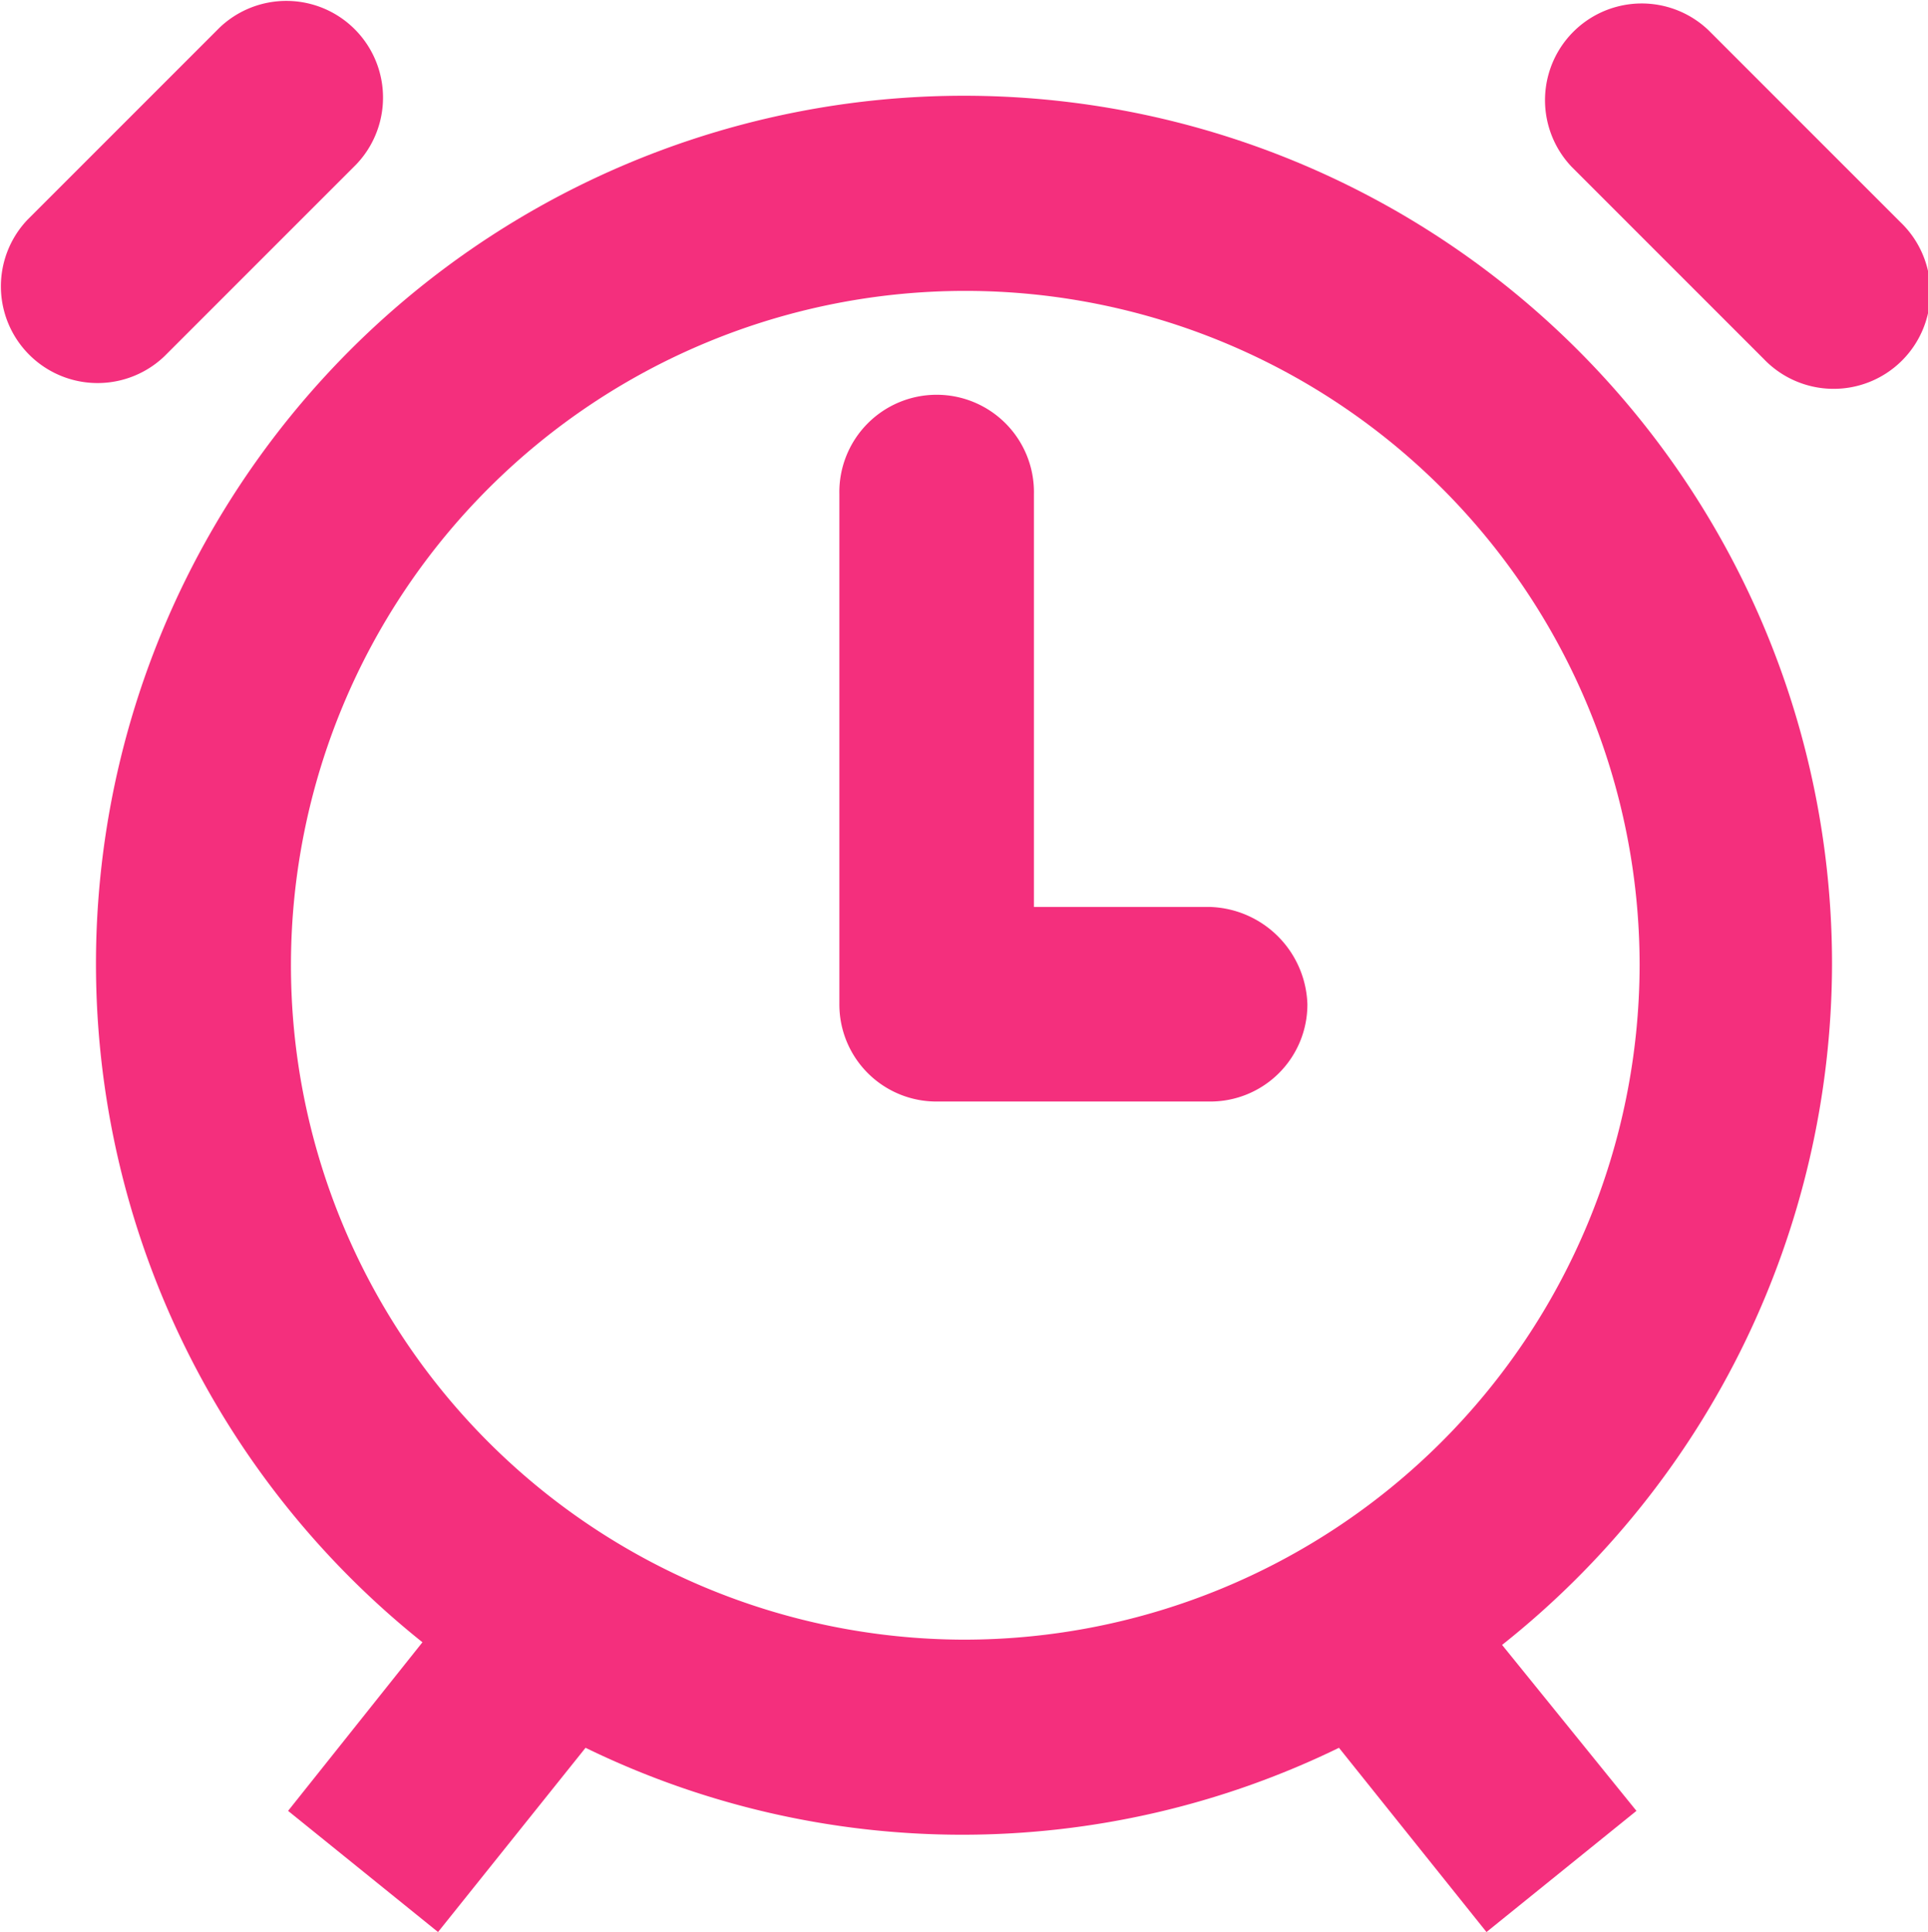 <?xml version="1.0" encoding="UTF-8"?> <svg xmlns="http://www.w3.org/2000/svg" width="45" height="45.092" viewBox="0 0 45 45.092"><g id="np_alarm-clock_507930_000000" transform="translate(-14.05 -13.35)"><g id="Group_251" data-name="Group 251" transform="translate(14.05 13.35)"><path id="Path_300" data-name="Path 300" d="M58.22,37.327a20.26,20.26,0,1,0-32.9,15.8l-3.136,3.935,3.5,2.828,3.443-4.3a20.067,20.067,0,0,0,17.585,0l3.443,4.3,3.5-2.828-3.136-3.873A20.329,20.329,0,0,0,58.22,37.327ZM37.929,53.066a15.739,15.739,0,1,1,15.8-15.739A15.77,15.77,0,0,1,37.929,53.066Z" transform="translate(-15.46 -14.799)" fill="#f42f7d"></path><path id="Path_301" data-name="Path 301" d="M80.966,18.574l-4.48-4.48a2.257,2.257,0,0,0-3.191,3.191l4.48,4.48a2.257,2.257,0,1,0,3.191-3.191Z" transform="translate(-36.61 -13.389)" fill="#f42f7d"></path><path id="Path_302" data-name="Path 302" d="M22.366,17.186a2.257,2.257,0,0,0-3.191-3.191l-4.48,4.48a2.257,2.257,0,0,0,3.191,3.191Z" transform="translate(-14.05 -13.35)" fill="#f42f7d"></path></g><path id="Path_303" data-name="Path 303" d="M54.553,40.306H50.441V30.671a2.271,2.271,0,1,0-4.541,0V42.576a2.265,2.265,0,0,0,2.271,2.271h6.382a2.265,2.265,0,0,0,2.271-2.271A2.348,2.348,0,0,0,54.553,40.306Z" transform="translate(-12.259 -5.789)" fill="#f42f7d"></path></g></svg> 